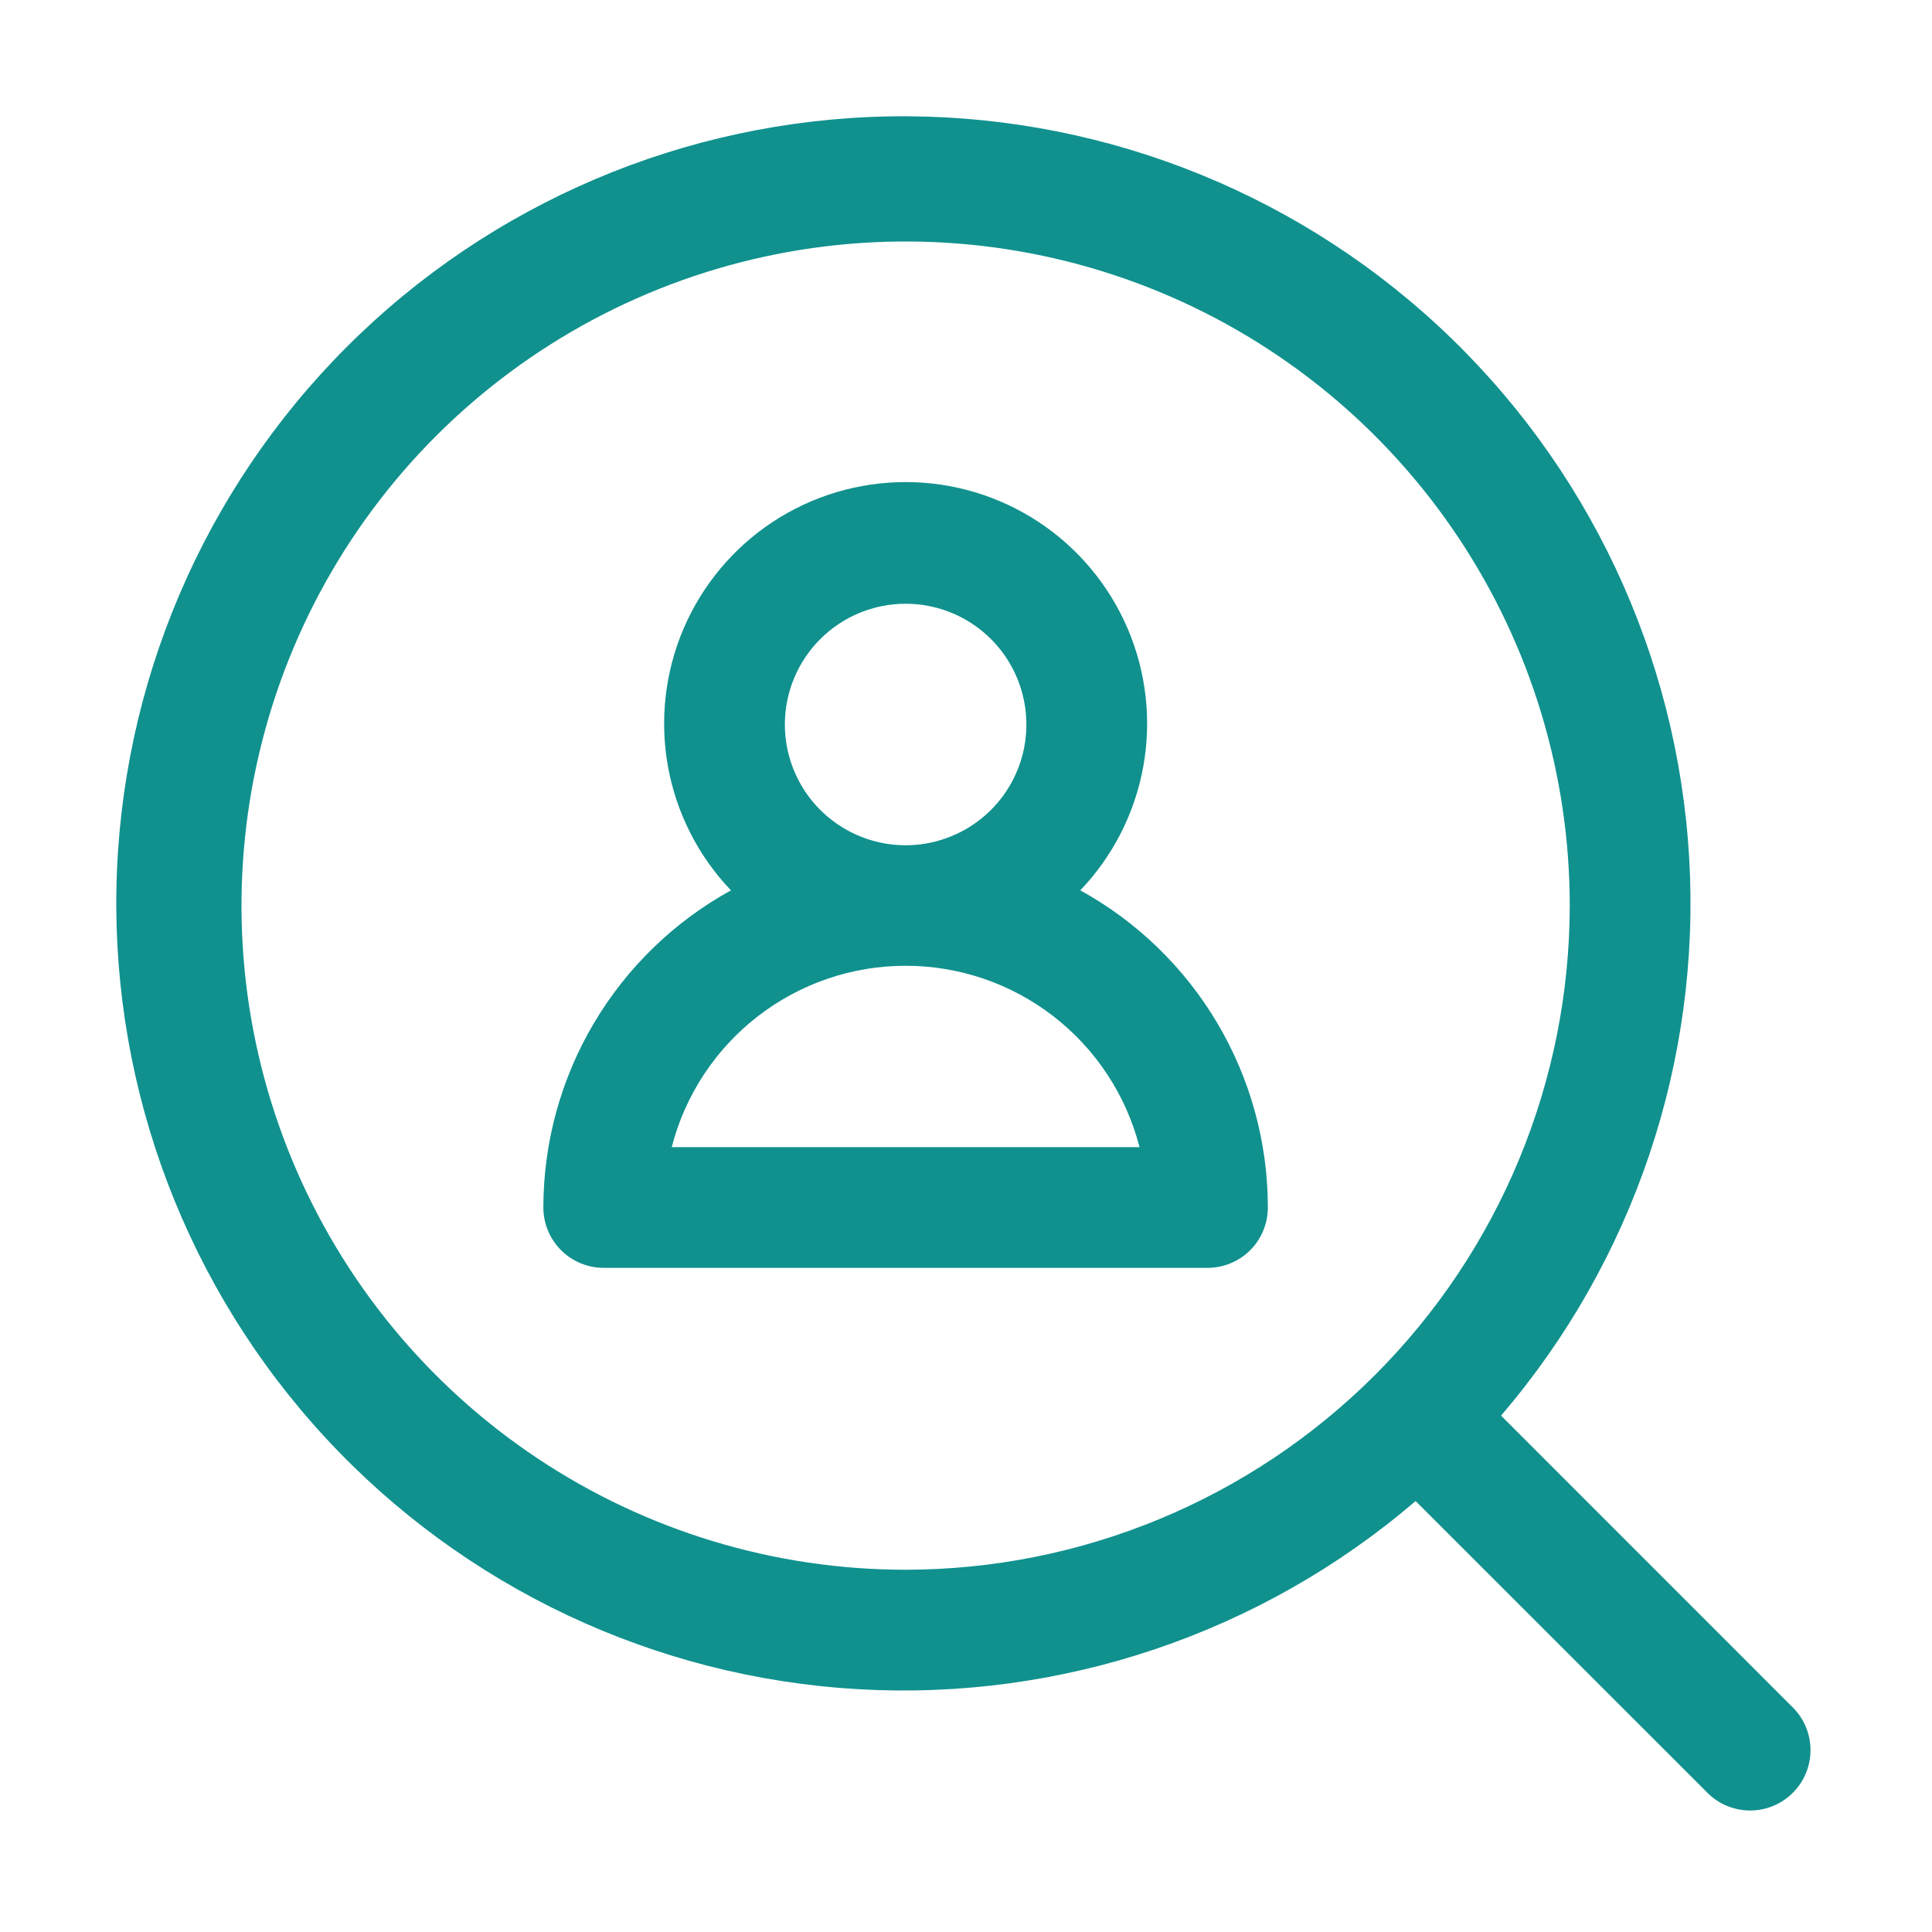 <svg xmlns="http://www.w3.org/2000/svg" width="50" height="50" viewBox="0 0 50 50" fill="none"><path d="M46.417 44.208L38.847 36.636C42.274 32.637 44.02 27.465 43.716 22.207C43.413 16.948 41.085 12.012 37.22 8.433C33.355 4.855 28.255 2.912 22.989 3.013C17.723 3.115 12.7 5.252 8.976 8.976C5.252 12.7 3.115 17.723 3.013 22.989C2.912 28.255 4.855 33.355 8.433 37.22C12.012 41.085 16.948 43.413 22.207 43.716C27.465 44.02 32.637 42.274 36.636 38.847L44.208 46.417C44.502 46.702 44.897 46.859 45.307 46.856C45.717 46.852 46.108 46.688 46.398 46.398C46.688 46.108 46.852 45.717 46.856 45.307C46.859 44.897 46.702 44.502 46.417 44.208ZM23.438 40.625C20.038 40.625 16.715 39.617 13.889 37.728C11.062 35.84 8.859 33.156 7.558 30.015C6.257 26.874 5.917 23.418 6.58 20.084C7.243 16.75 8.88 13.688 11.284 11.284C13.688 8.88 16.75 7.243 20.084 6.58C23.418 5.917 26.874 6.257 30.015 7.558C33.156 8.859 35.84 11.062 37.728 13.889C39.617 16.715 40.625 20.038 40.625 23.438C40.62 27.994 38.807 32.363 35.585 35.585C32.363 38.807 27.994 40.62 23.438 40.625Z" fill="#10918E"></path><path d="M27.958 23.042C28.803 22.157 29.37 21.043 29.588 19.839C29.805 18.635 29.665 17.393 29.184 16.268C28.702 15.143 27.901 14.183 26.88 13.509C25.858 12.835 24.661 12.476 23.438 12.476C22.214 12.476 21.017 12.835 19.995 13.509C18.974 14.183 18.173 15.143 17.691 16.268C17.21 17.393 17.07 18.635 17.287 19.839C17.505 21.043 18.072 22.157 18.917 23.042C17.448 23.851 16.222 25.039 15.368 26.483C14.514 27.926 14.063 29.573 14.062 31.25C14.062 31.664 14.227 32.062 14.52 32.355C14.813 32.648 15.211 32.812 15.625 32.812H31.25C31.664 32.812 32.062 32.648 32.355 32.355C32.648 32.062 32.812 31.664 32.812 31.25C32.812 29.573 32.361 27.926 31.507 26.483C30.653 25.039 29.427 23.851 27.958 23.042ZM23.438 15.625C24.056 15.625 24.66 15.808 25.174 16.152C25.688 16.495 26.088 16.983 26.325 17.554C26.561 18.125 26.623 18.753 26.503 19.36C26.382 19.966 26.084 20.523 25.647 20.96C25.21 21.397 24.653 21.694 24.047 21.815C23.441 21.936 22.813 21.874 22.242 21.637C21.671 21.401 21.183 21 20.839 20.486C20.496 19.972 20.312 19.368 20.312 18.75C20.312 17.921 20.642 17.126 21.228 16.54C21.814 15.954 22.609 15.625 23.438 15.625ZM17.384 29.688C17.73 28.345 18.512 27.154 19.608 26.305C20.703 25.455 22.051 24.994 23.438 24.994C24.824 24.994 26.172 25.455 27.267 26.305C28.363 27.154 29.145 28.345 29.491 29.688H17.384Z" fill="#10918E"></path></svg>